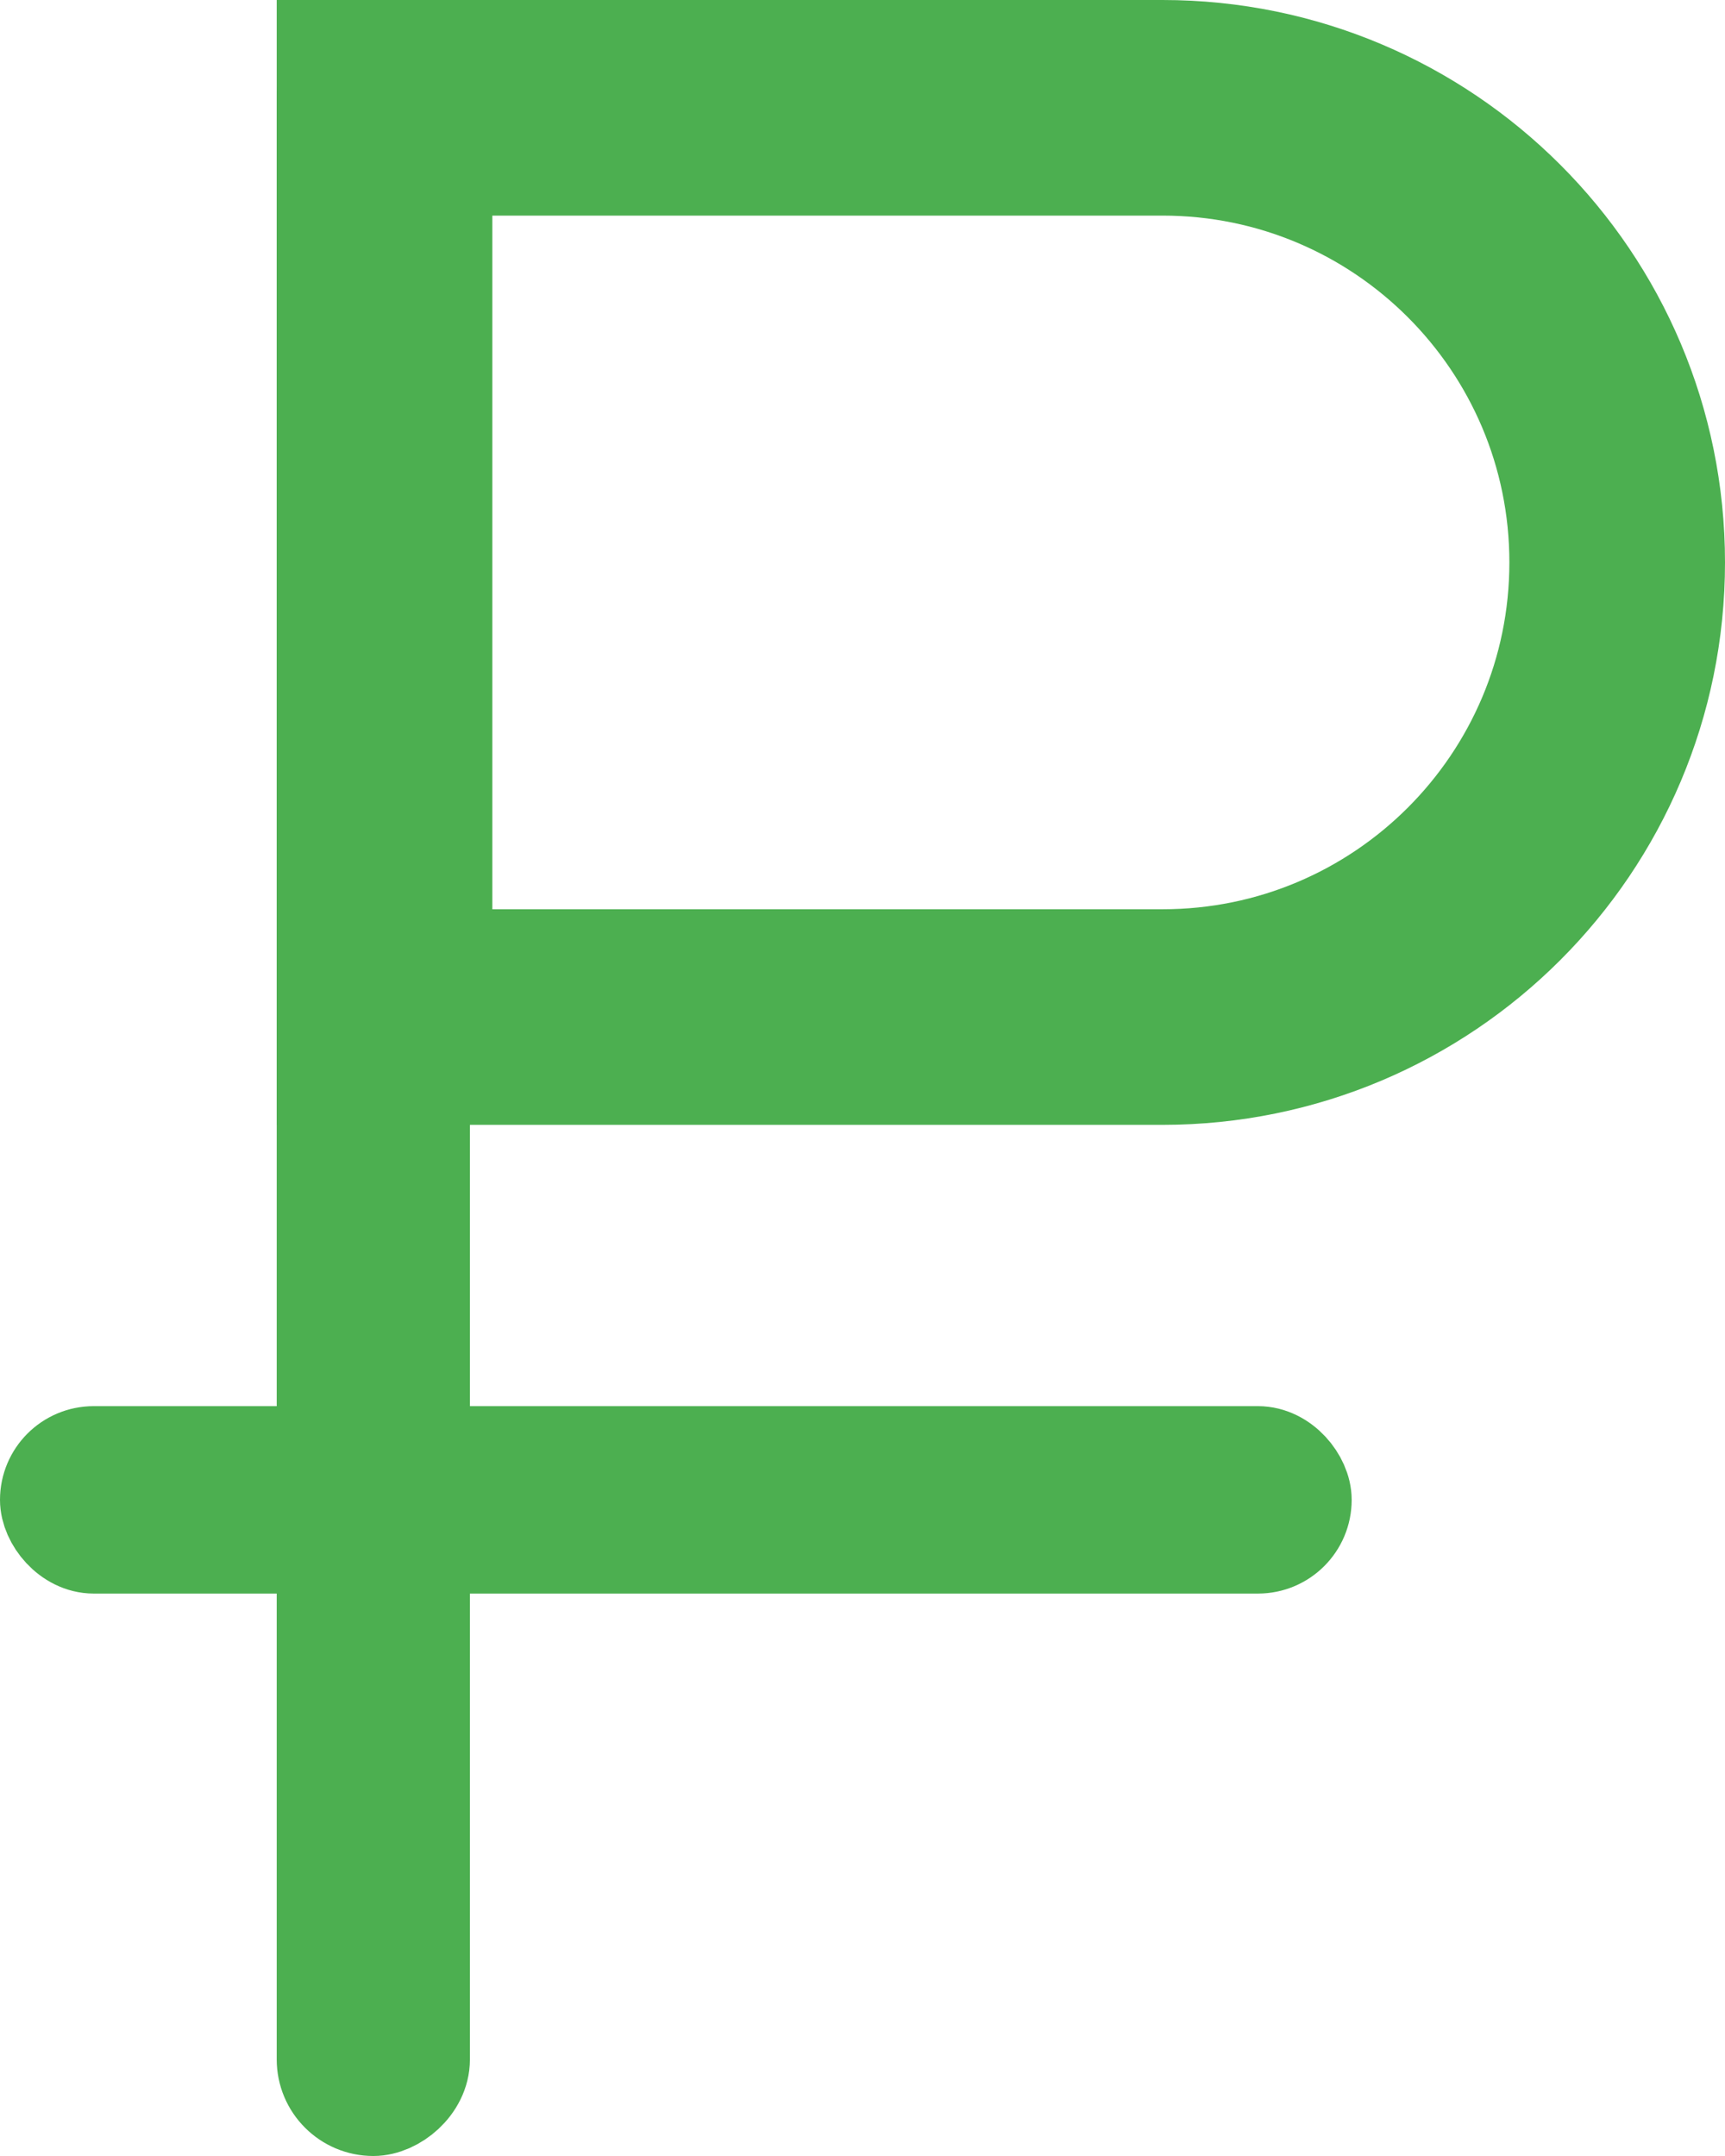 <svg width="12" height="15" viewBox="0 0 12 15" fill="none" xmlns="http://www.w3.org/2000/svg">
<rect x="0.326" y="10.109" width="8.751" height="0.652" rx="0.326" fill="#37474F" stroke="#4CAF50" stroke-width="0.652"/>
<rect x="2.261" y="14.664" width="14.328" height="0.672" rx="0.336" transform="rotate(-90 2.261 14.664)" fill="#37474F" stroke="#4CAF50" stroke-width="0.672"/>
<path d="M2.675 0.75H8.087C9.834 0.75 11.25 2.166 11.25 3.913C11.25 5.66 9.834 7.076 8.087 7.076H2.675V0.75Z" stroke="#4CAF50" stroke-width="1.5"/>
</svg>
